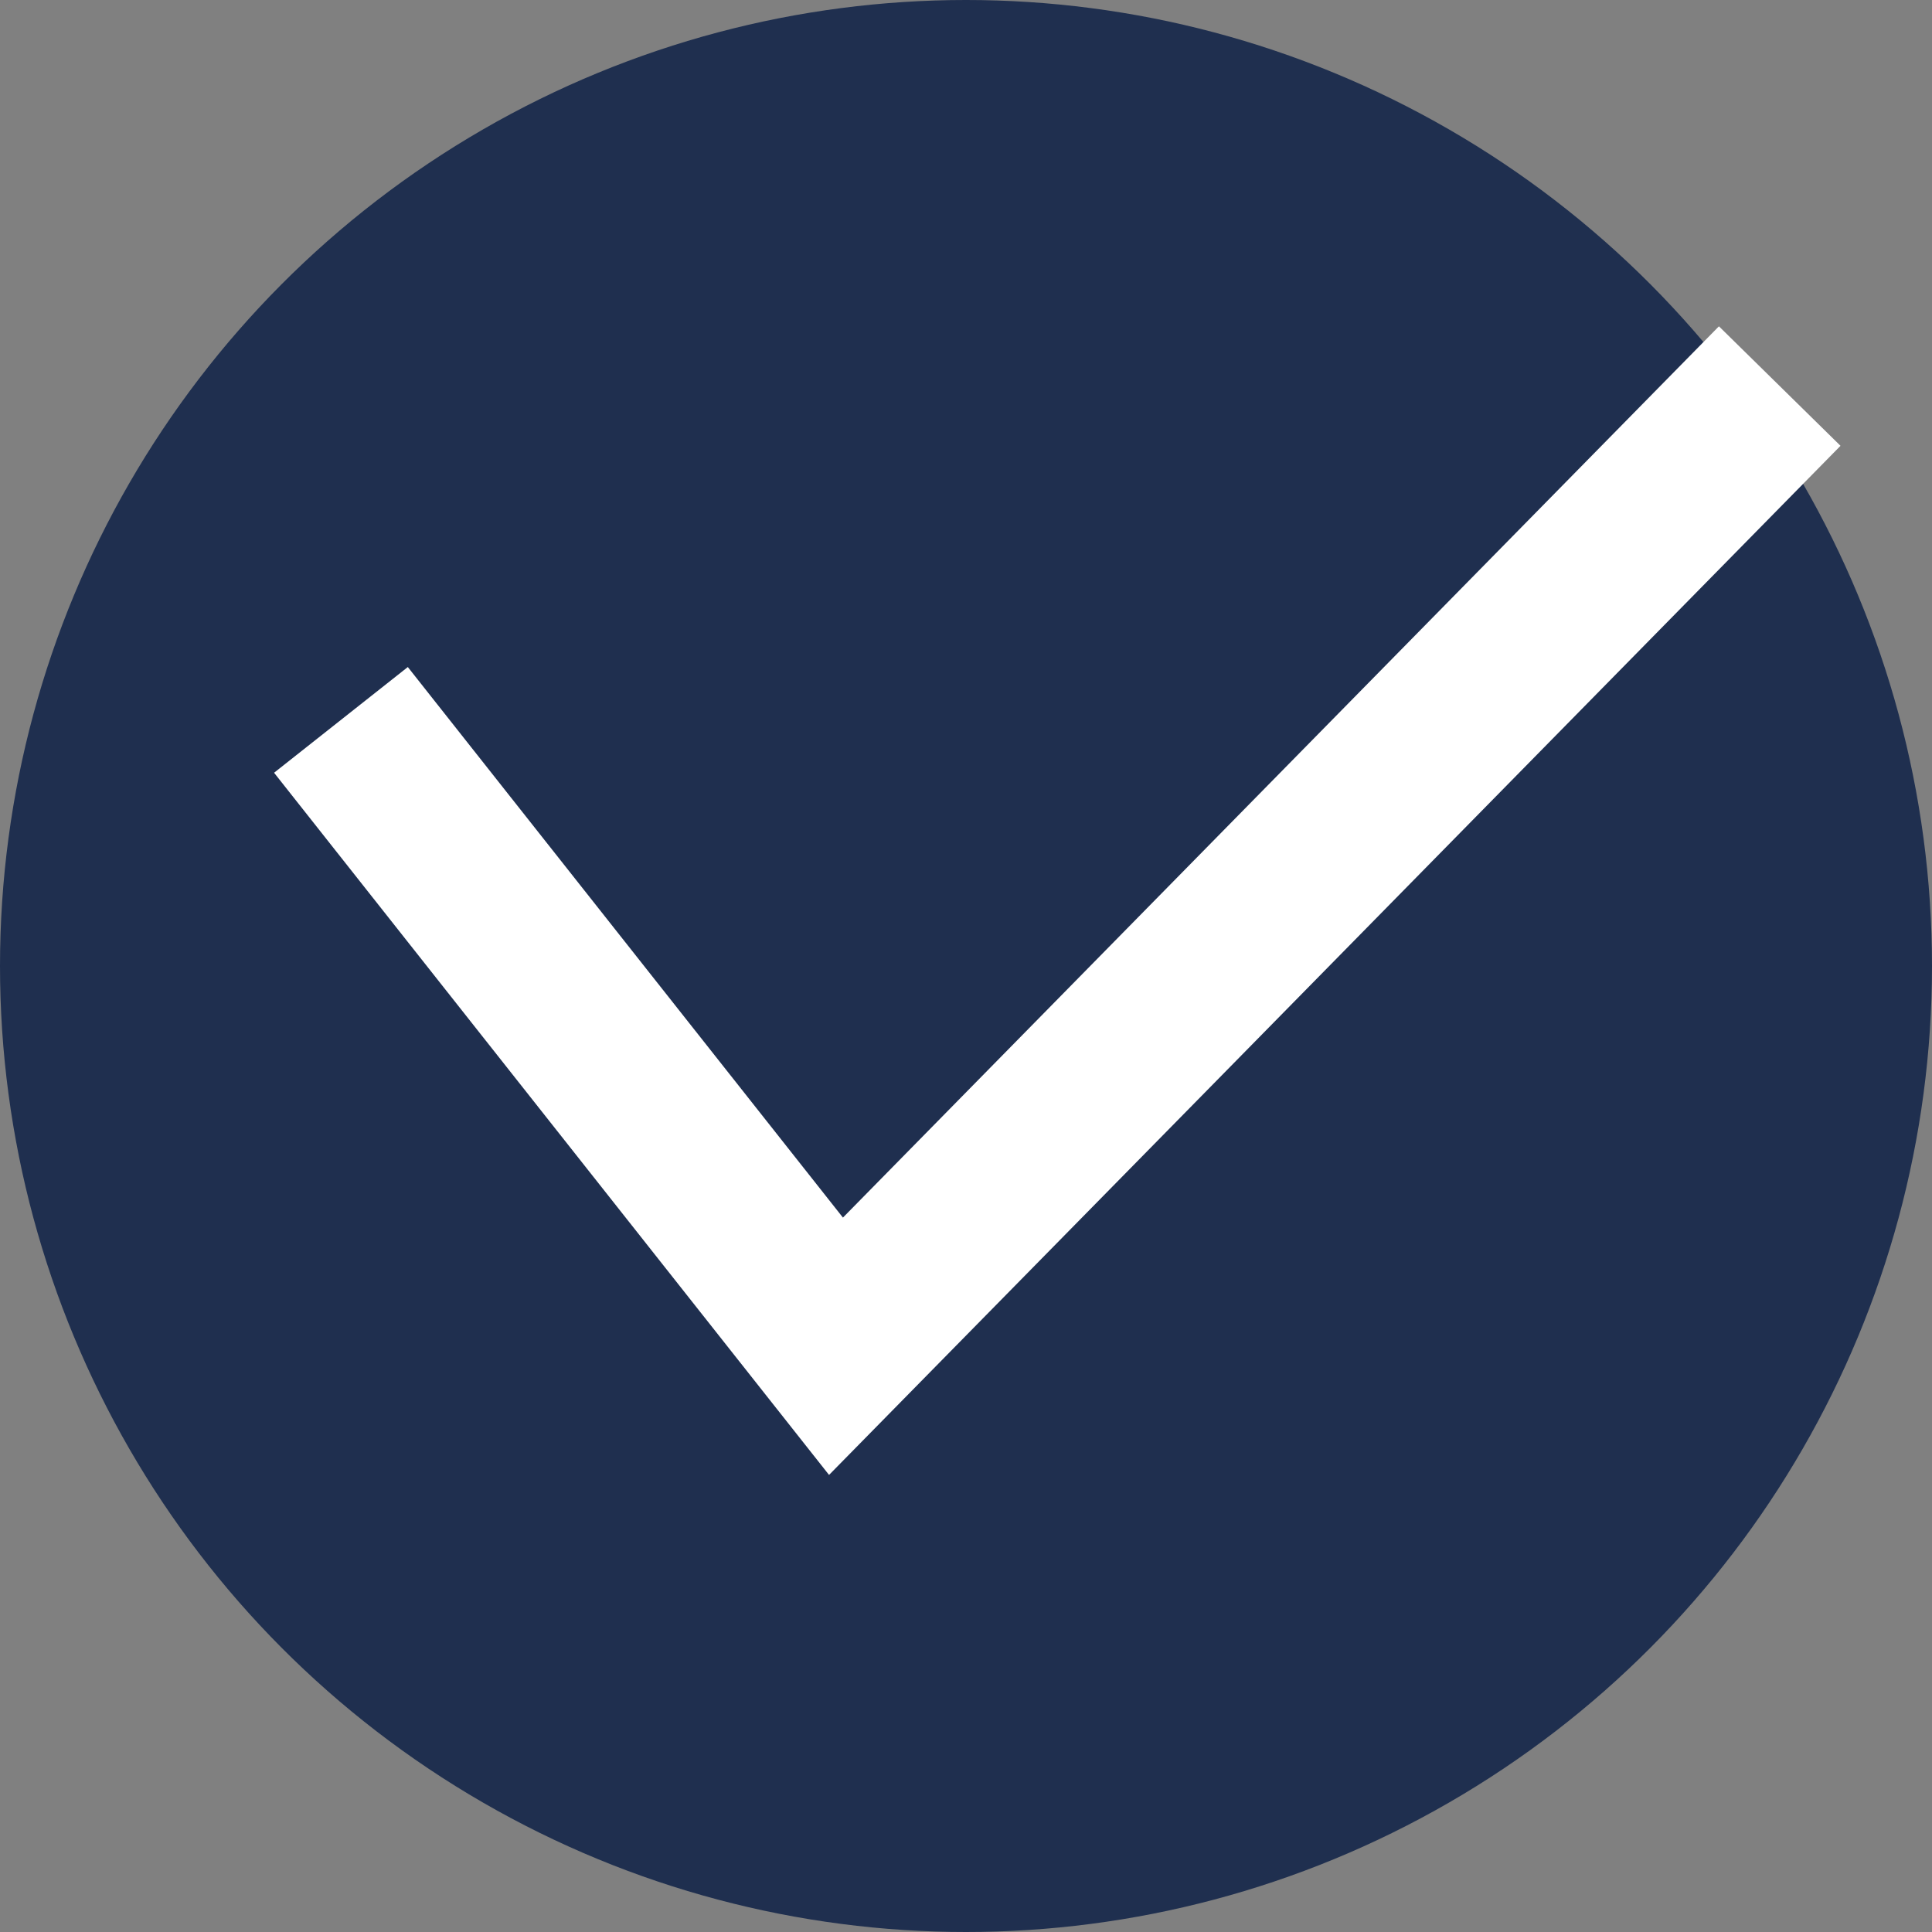 <?xml version="1.0" encoding="UTF-8"?>
<svg width="34px" height="34px" viewBox="0 0 34 34" version="1.1" xmlns="http://www.w3.org/2000/svg" xmlns:xlink="http://www.w3.org/1999/xlink">
    <rect x="0" y="0" width="34" height="34" fill="#808080" stroke="none"/>
    <!-- Generator: sketchtool 49.1 (51147) - http://www.bohemiancoding.com/sketch -->
    <title>5B79980D-A651-4251-9D31-007F9DA375DD-490-00001092664D7A31</title>
    <desc>Created with sketchtool.</desc>
    <defs></defs>
    <g id="Desktop" stroke="none" stroke-width="1" fill="none" fill-rule="evenodd">
        <g id="Residencial_casa_aspectos" transform="translate(-174, -1778)">
            <g id="section/residencial/aspectos-construtivos/-bloco-inicial" transform="translate(-2, 1289)">
                <g id="Group-5" transform="translate(176, 486)">
                    <g id="icon/number-blue" transform="translate(0, 3)">
                        <circle id="Oval-2" fill="#1F2F4F" cx="17" cy="17" r="17"></circle>
                        <polyline id="Path-2" stroke="#FFFFFF" stroke-width="3" points="6 12.669 14.712 23.692 31.32 6.794"></polyline>
                    </g>
                </g>
            </g>
        </g>
    </g>
</svg>
